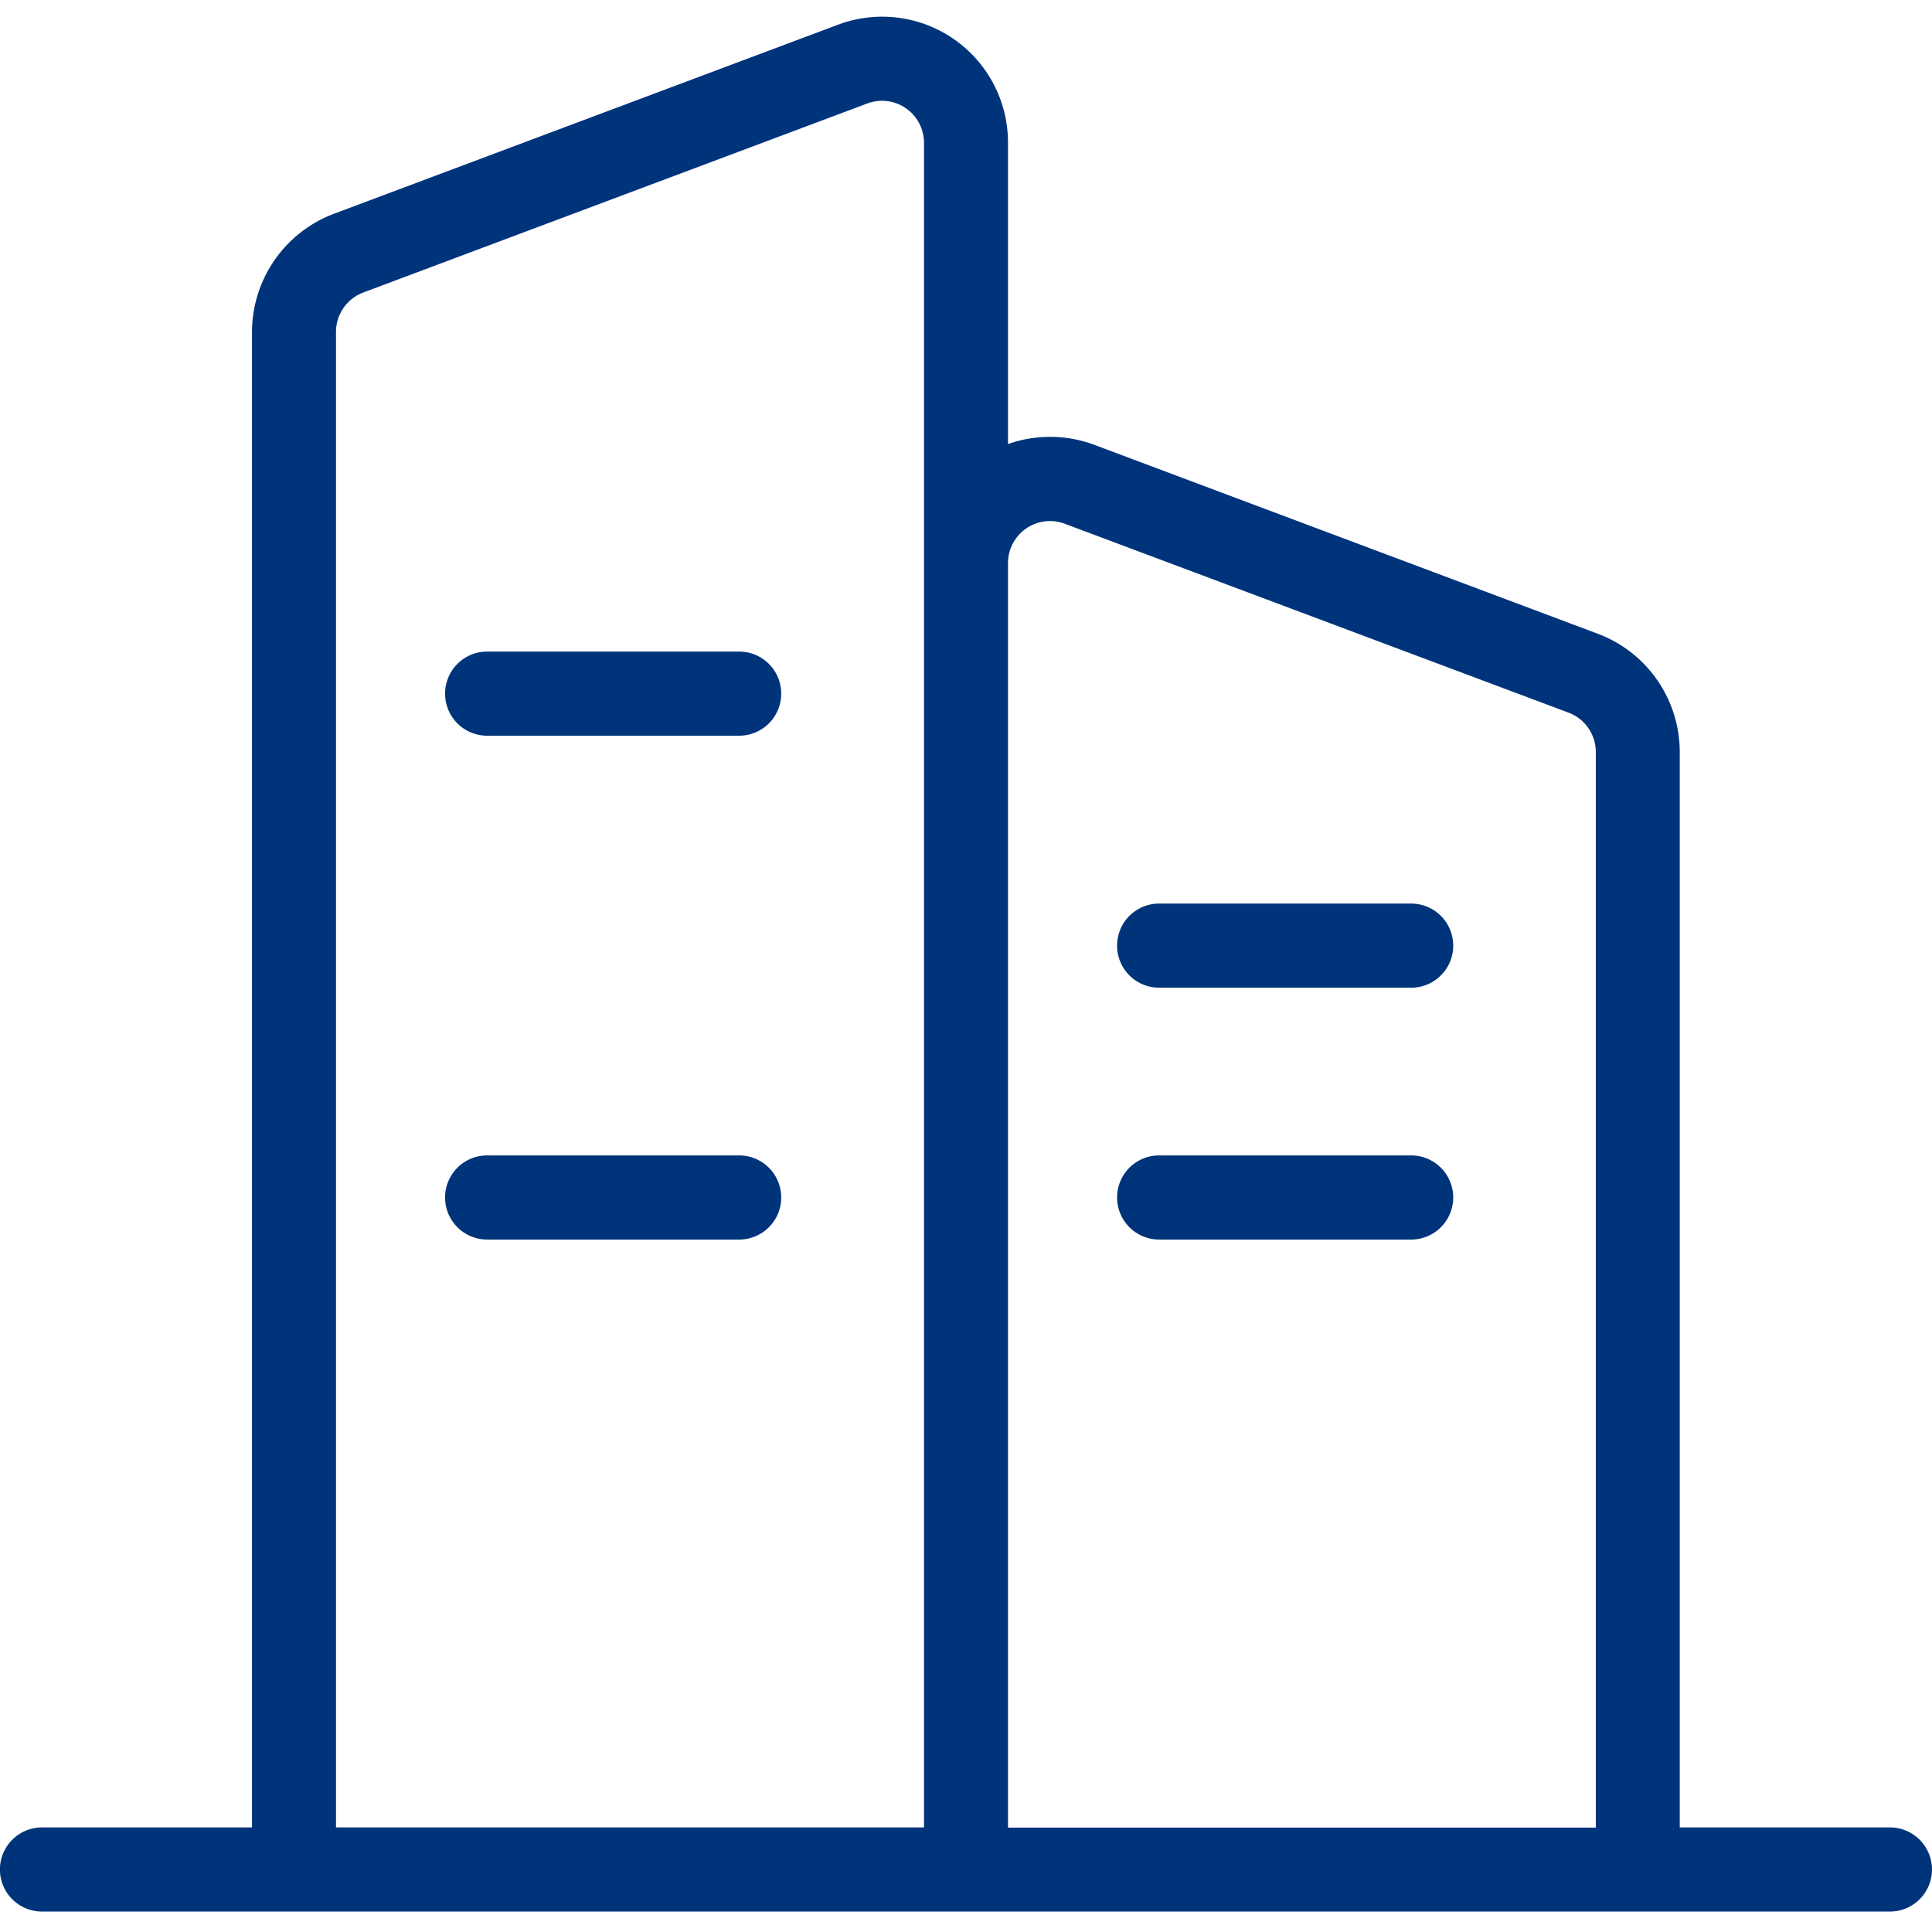 <svg xmlns="http://www.w3.org/2000/svg" width="115" height="115" viewBox="0 0 115 115">
  <g id="组_2272" data-name="组 2272" transform="translate(-692 -2815)">
    <rect id="矩形_707" data-name="矩形 707" width="115" height="115" transform="translate(692 2815)" fill="rgba(183,183,183,0)"/>
    <g id="组_2271" data-name="组 2271" transform="translate(692 2806.175)">
      <path id="路径_314" data-name="路径 314" d="M112.485,117.6h-12.5V53.572a7.525,7.525,0,0,0-4.862-7.018L65.13,35.3A7.534,7.534,0,0,0,60,35.256V17.323A7.489,7.489,0,0,0,49.87,10.3l-30,11.252A7.536,7.536,0,0,0,15,28.575V117.6H2.5a2.5,2.5,0,0,0,0,5.008H112.5a2.5,2.5,0,1,0-.011-5.008ZM20,28.575a2.505,2.505,0,0,1,1.617-2.336l30-11.252A2.5,2.5,0,0,1,55,17.323V117.6H20ZM60,117.6V42.331A2.5,2.5,0,0,1,63.379,40L93.372,51.247a2.505,2.505,0,0,1,1.617,2.336v64.03H60Z" fill="#00347a"/>
      <path id="路径_315" data-name="路径 315" d="M253.407,346.3h-15a2.5,2.5,0,1,0,0,5.008h15a2.5,2.5,0,0,0,0-5.008Zm40,15h-15a2.5,2.5,0,0,0,0,5.008h15a2.5,2.5,0,0,0,0-5.008Zm0,14.991h-15a2.5,2.5,0,0,0,0,5.008h15a2.5,2.5,0,0,0,0-5.008Zm-40,0h-15a2.5,2.5,0,1,0,0,5.008h15a2.5,2.5,0,0,0,0-5.008Z" transform="translate(-209.41 -298.691)" fill="#00347a"/>
    </g>
  </g>
</svg>

